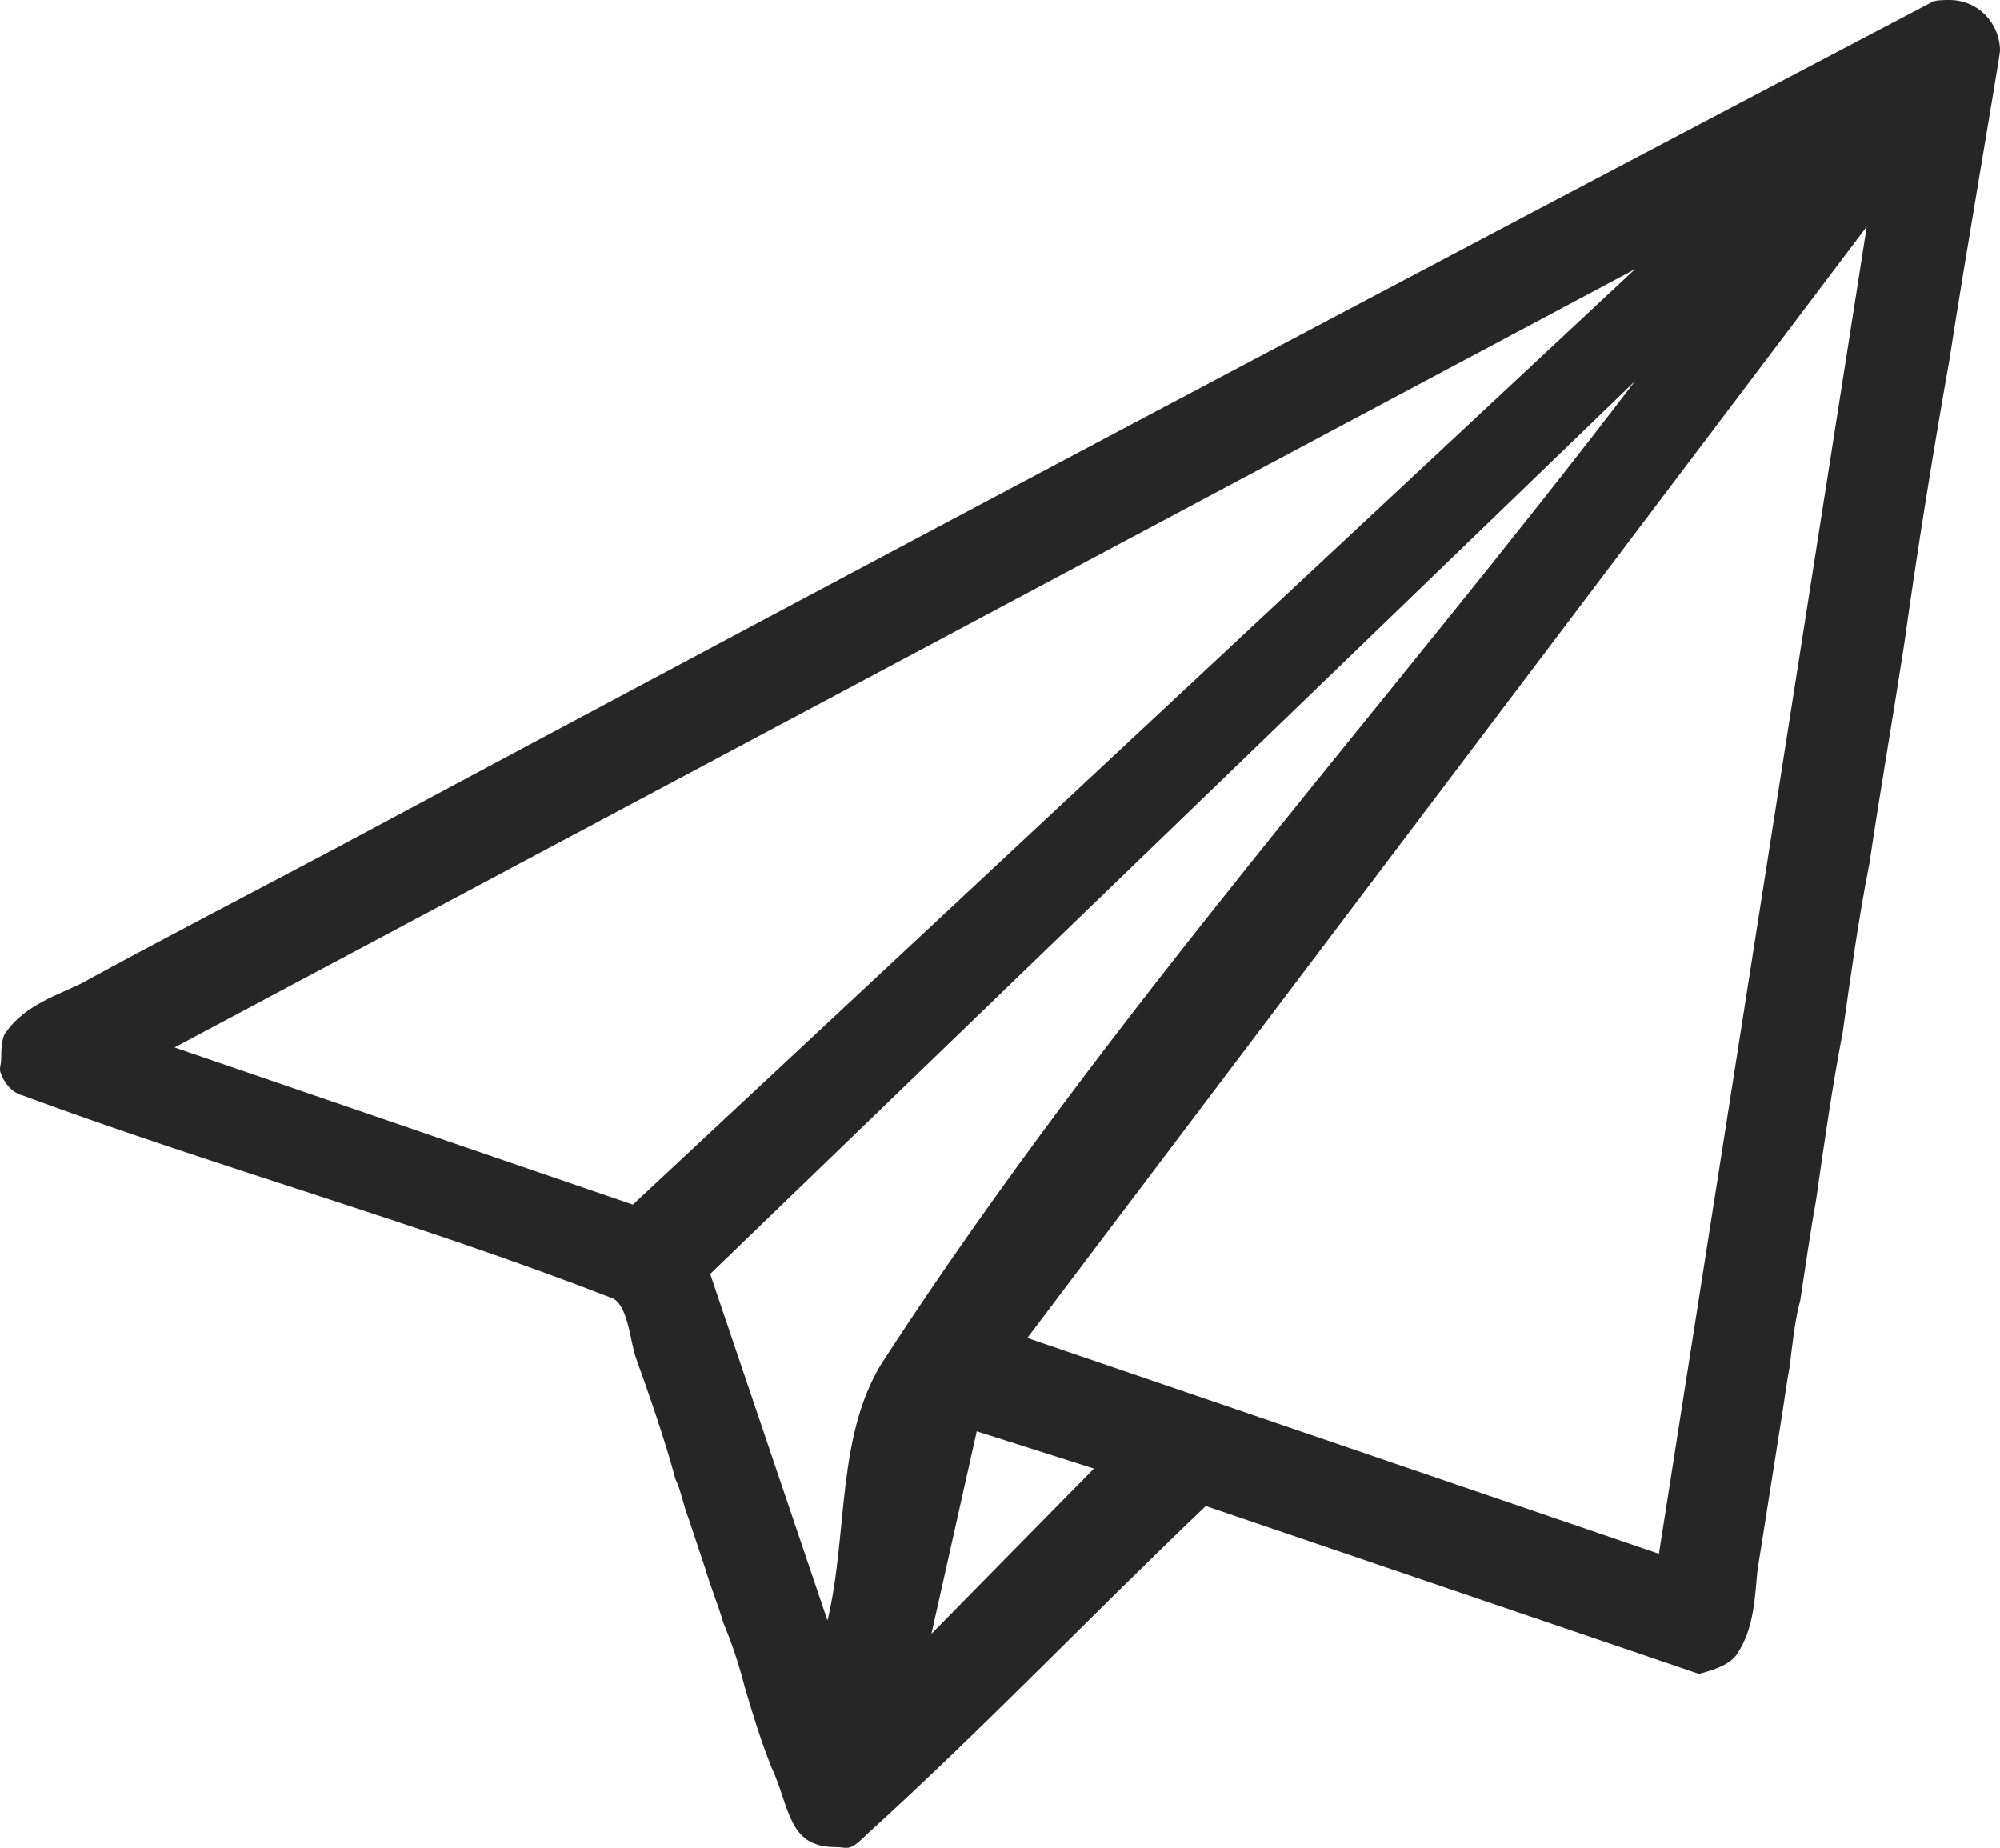 <?xml version="1.0" encoding="utf-8"?>
<!-- Generator: Adobe Illustrator 12.0.0, SVG Export Plug-In . SVG Version: 6.00 Build 51448)  -->
<!DOCTYPE svg PUBLIC "-//W3C//DTD SVG 1.1//EN" "http://www.w3.org/Graphics/SVG/1.1/DTD/svg11.dtd">
<svg  version="1.1" id="レイヤー_1" xmlns="http://www.w3.org/2000/svg" xmlns:xlink="http://www.w3.org/1999/xlink" width="22.065" height="20.384"
	 viewBox="0 0 22.065 20.384" overflow="visible" enable-background="new 0 0 22.065 20.384" xml:space="preserve">
<path fill-rule="evenodd" clip-rule="evenodd" fill="#262626" d="M12.069,16.202l-1.793,1.823l0.5-2.234L12.069,16.202z
	 M9.775,14.967c-0.559,0.823-0.412,1.94-0.646,2.911l-1.294-3.823l10.203-9.85C15.302,7.792,12.245,11.174,9.775,14.967z
	 M6.982,13.29l-5.057-1.734L18.038,2.97L6.982,13.29z M18.302,17.142l-6.968-2.381L20.595,2.5L18.302,17.142z M22.065,0.56
	c0,0.059-0.382,2.263-0.558,3.41c-0.177,1-0.353,2.088-0.5,3.146c-0.118,0.765-0.265,1.618-0.383,2.412
	c-0.117,0.588-0.206,1.235-0.293,1.853c-0.118,0.617-0.206,1.234-0.294,1.852c-0.059,0.323-0.118,0.735-0.176,1.117
	c-0.059,0.206-0.088,0.5-0.118,0.736c-0.029,0.147-0.059,0.382-0.088,0.558l-0.265,1.676c-0.029,0.265-0.029,0.647-0.235,0.941
	c-0.088,0.118-0.294,0.176-0.412,0.206l-5.44-1.852c-1.234,1.176-2.47,2.47-3.733,3.616c-0.207,0.207-0.207,0.147-0.353,0.147
	c-0.529,0-0.5-0.44-0.706-0.881c-0.118-0.294-0.207-0.588-0.294-0.882c-0.059-0.235-0.147-0.5-0.235-0.706
	c-0.059-0.206-0.147-0.412-0.206-0.618L7.599,16.76c-0.059-0.147-0.088-0.324-0.147-0.441c-0.118-0.441-0.294-0.941-0.441-1.353
	c-0.059-0.176-0.088-0.589-0.265-0.647c-2.117-0.823-4.352-1.44-6.498-2.234c-0.118-0.029-0.206-0.147-0.235-0.235
	c-0.03-0.059,0-0.088,0-0.177c0-0.059,0-0.235,0.059-0.293c0.206-0.294,0.588-0.412,0.823-0.529c0.912-0.5,1.883-1,2.823-1.5
	C9.54,6.233,15.42,3.117,21.301,0.03C21.331,0,21.448,0,21.507,0C21.831,0,22.065,0.265,22.065,0.56z"/>
</svg>
